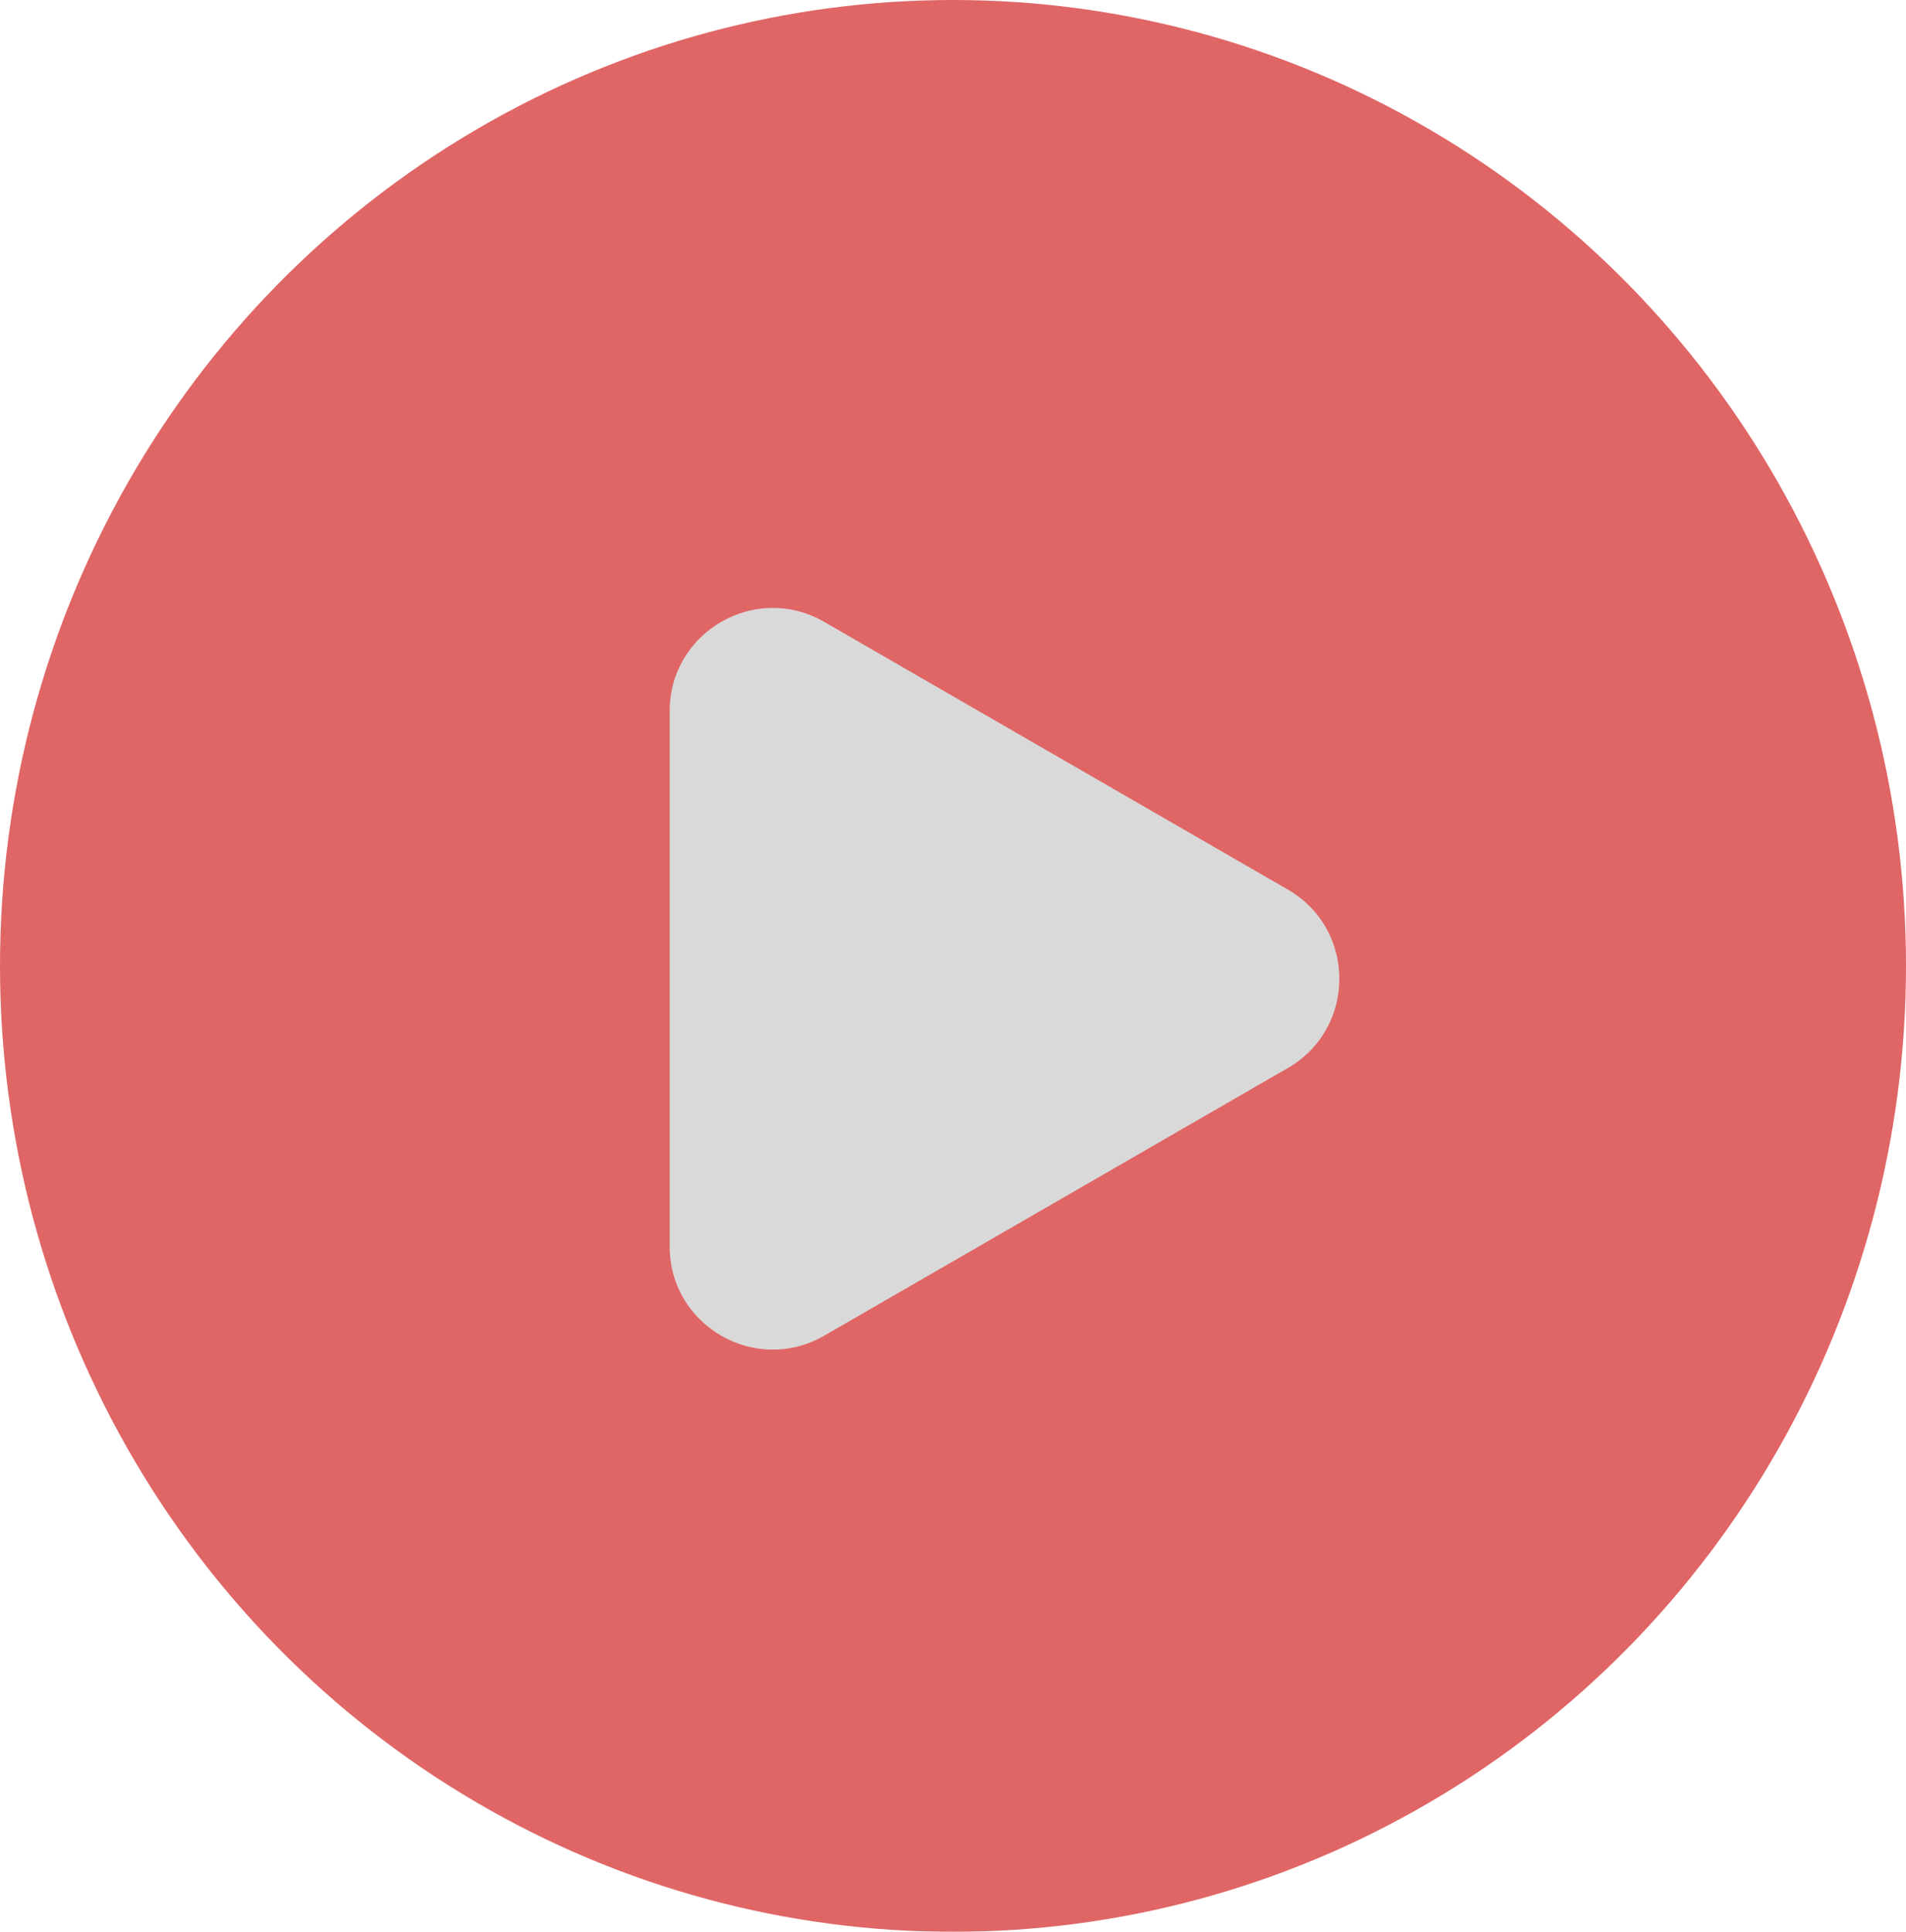 <svg width="74" height="75" viewBox="0 0 74 75" fill="none" xmlns="http://www.w3.org/2000/svg">
<g style="mix-blend-mode:multiply" opacity="0.6">
<ellipse cx="37" cy="37.5" rx="37" ry="37.5" fill="#CC0000"/>
</g>
<path d="M50 34.536C52.667 36.075 52.667 39.925 50 41.464L32 51.856C29.333 53.396 26 51.471 26 48.392L26 27.608C26 24.529 29.333 22.604 32 24.144L50 34.536Z" fill="#D9D9D9"/>
</svg>

